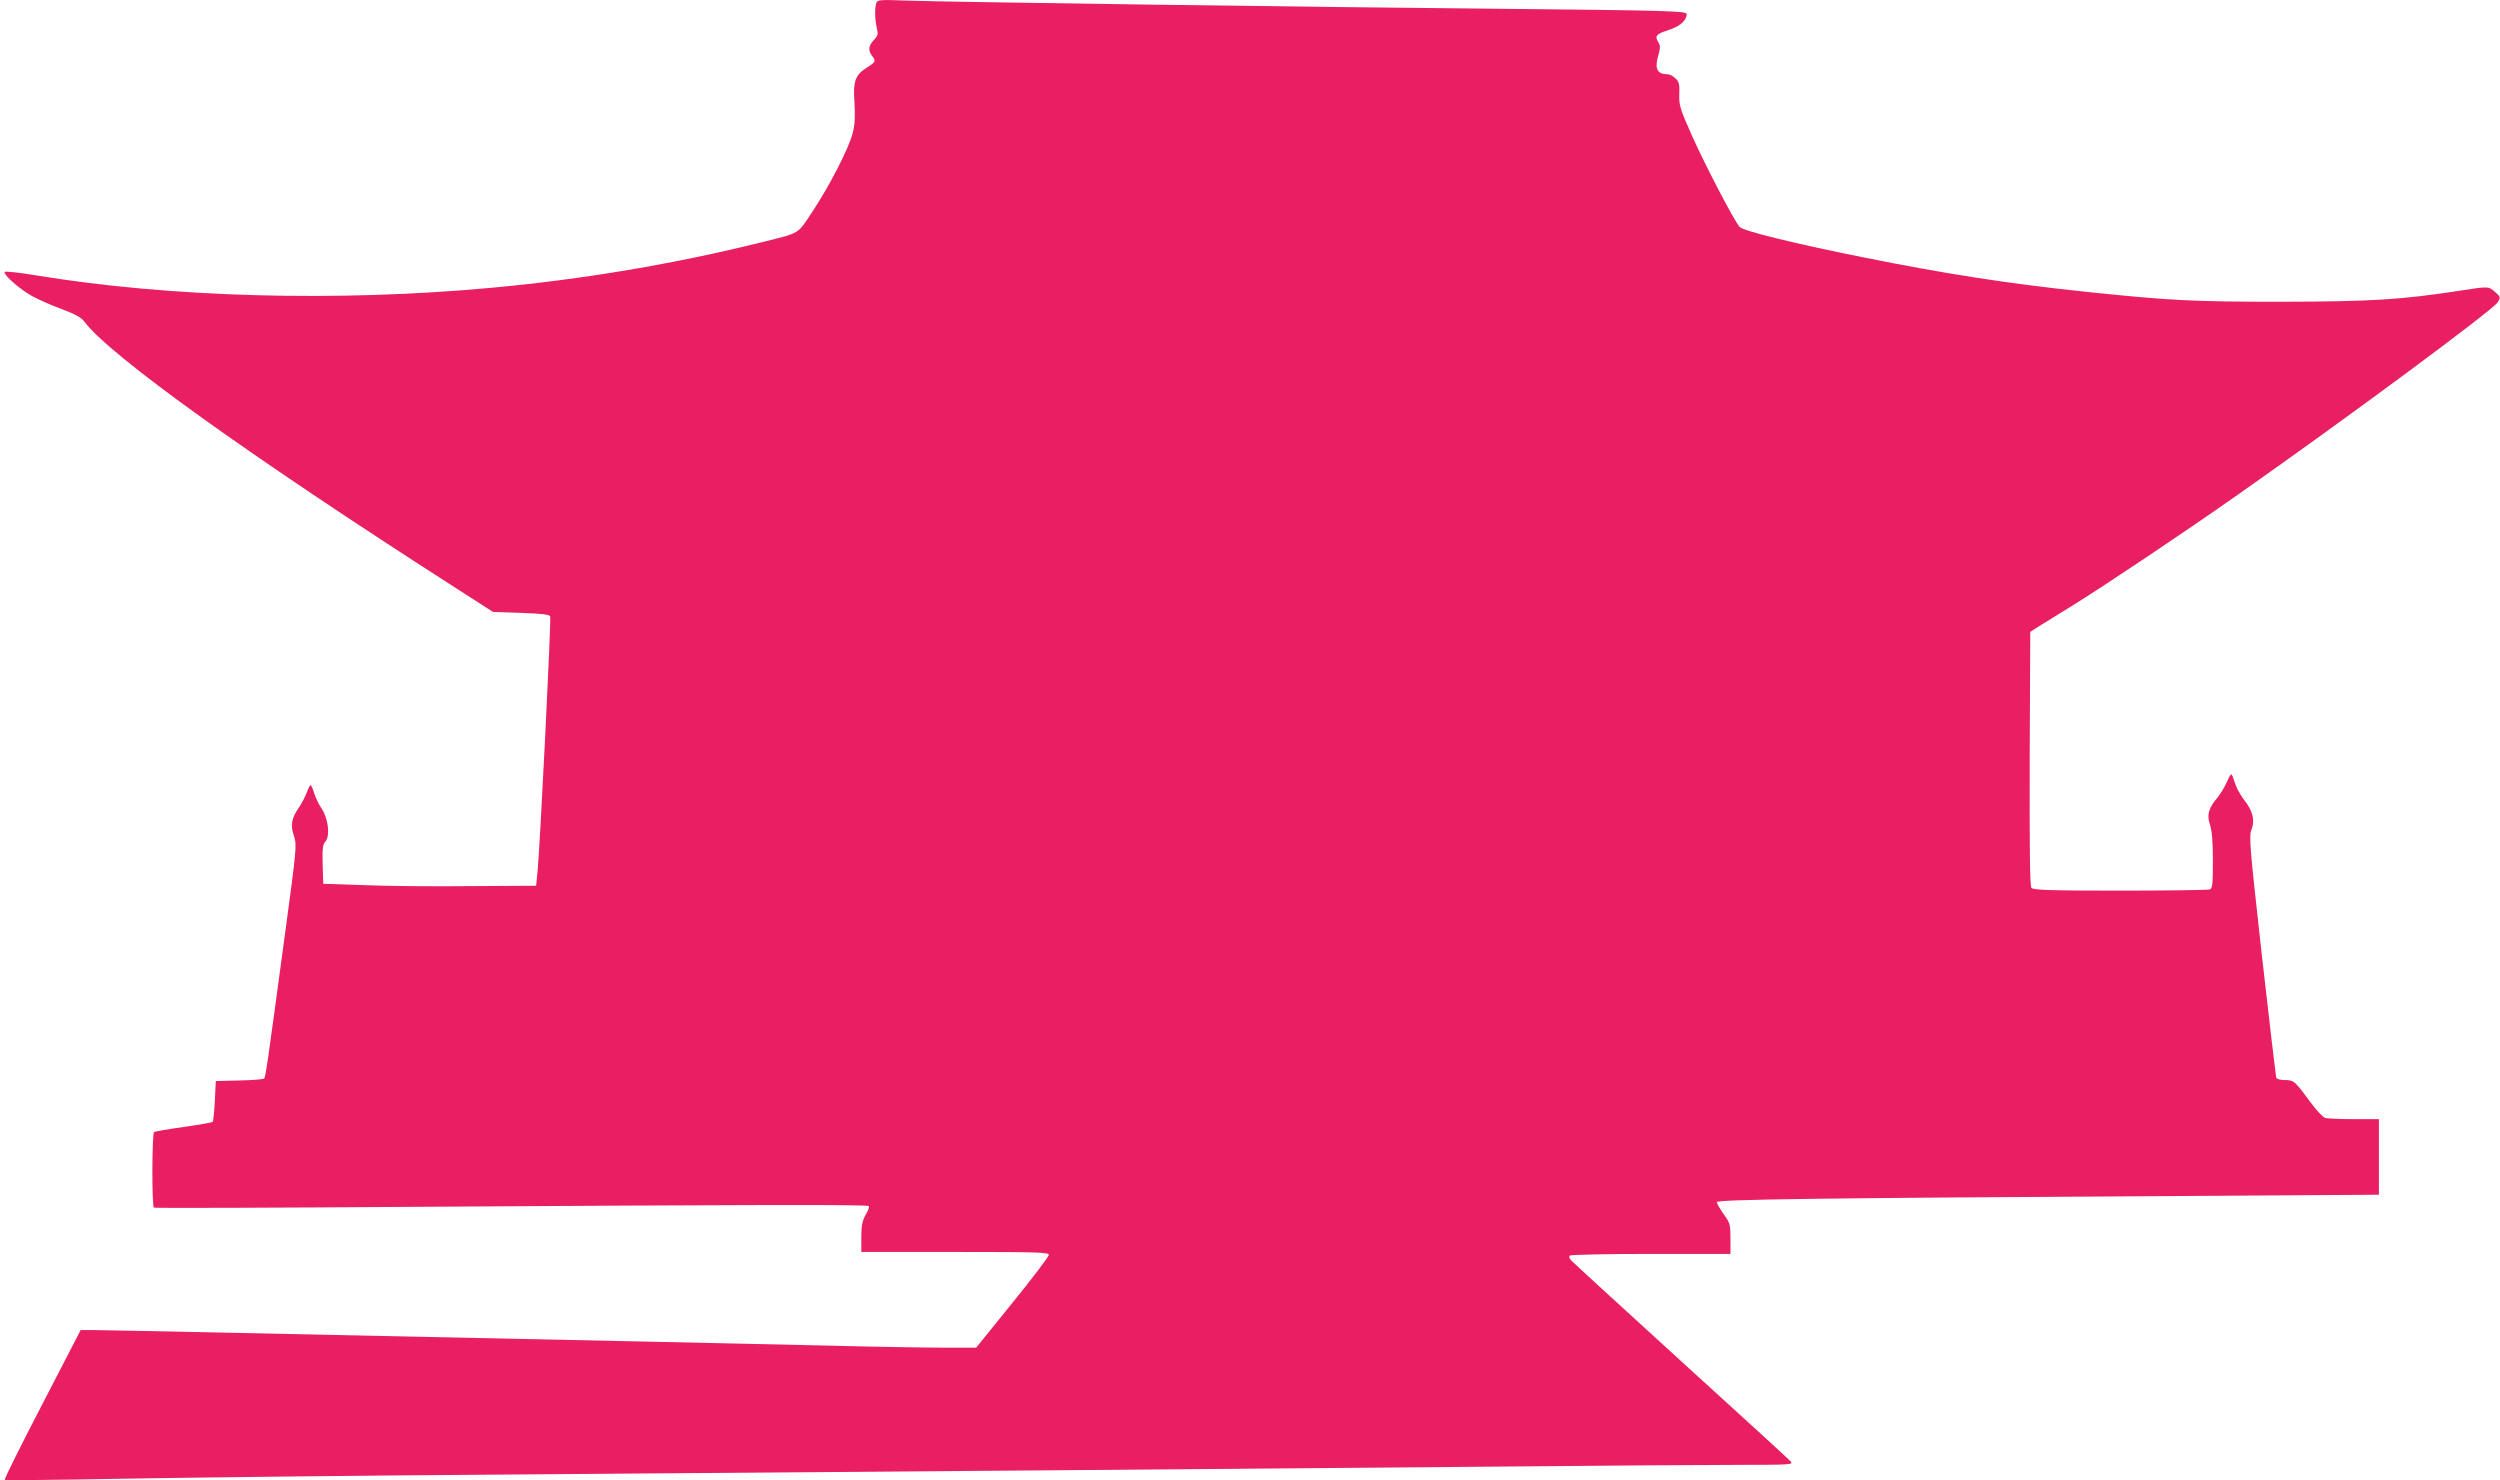 <?xml version="1.0" standalone="no"?>
<!DOCTYPE svg PUBLIC "-//W3C//DTD SVG 20010904//EN"
 "http://www.w3.org/TR/2001/REC-SVG-20010904/DTD/svg10.dtd">
<svg version="1.0" xmlns="http://www.w3.org/2000/svg"
 width="1280pt" height="758pt" viewBox="0 0 1280 758"
 preserveAspectRatio="xMidYMid meet">
<g transform="translate(0,758) scale(0.1,-0.1)"
fill="#e91e63" stroke="none">
<path d="M4487 7565 c-9 -23 -8 -83 2 -127 8 -32 6 -41 -15 -63 -28 -30 -30
-53 -9 -81 21 -27 19 -31 -25 -59 -62 -39 -73 -70 -65 -184 4 -72 2 -110 -10
-155 -20 -77 -118 -268 -205 -399 -78 -118 -61 -108 -255 -156 -449 -112 -923
-192 -1395 -235 -780 -72 -1637 -49 -2318 63 -90 15 -166 23 -168 19 -9 -14
82 -93 144 -126 34 -18 102 -48 152 -66 64 -24 97 -42 112 -63 131 -174 840
-683 1893 -1358 l199 -128 144 -5 c108 -4 145 -8 149 -18 6 -15 -53 -1196 -65
-1309 l-7 -70 -335 -2 c-184 -2 -429 0 -545 5 l-210 7 -3 99 c-2 81 0 102 14
117 25 27 15 117 -18 167 -15 21 -32 58 -39 80 -7 23 -15 42 -19 42 -3 0 -12
-17 -19 -37 -8 -21 -26 -56 -41 -78 -38 -56 -44 -89 -25 -145 15 -47 14 -60
-45 -496 -94 -697 -100 -738 -108 -746 -4 -4 -61 -9 -127 -10 l-120 -3 -5
-102 c-3 -56 -8 -104 -11 -107 -3 -3 -70 -15 -148 -26 -79 -11 -147 -23 -152
-26 -11 -6 -12 -381 -1 -387 4 -3 599 -1 1322 4 1744 11 2331 12 2338 4 4 -3
-3 -24 -16 -45 -17 -31 -22 -55 -22 -114 l0 -76 480 0 c426 0 480 -2 480 -15
0 -9 -84 -119 -186 -245 l-186 -230 -162 0 c-88 0 -348 4 -576 10 -228 5 -635
14 -905 20 -519 11 -1002 21 -2119 45 -379 8 -720 15 -756 15 l-67 0 -197
-381 c-109 -209 -195 -383 -192 -386 3 -3 276 0 608 6 332 6 1193 16 1913 21
2142 16 3821 30 5000 40 611 6 1229 10 1374 10 246 0 263 1 250 17 -8 9 -261
241 -564 516 -302 275 -555 507 -562 515 -7 8 -10 19 -7 23 3 5 189 9 415 9
l409 0 0 78 c0 72 -2 80 -35 126 -19 27 -35 55 -35 61 0 14 523 21 2308 31
l1082 7 0 194 0 193 -127 0 c-71 0 -137 3 -148 6 -11 3 -45 39 -75 80 -80 109
-85 114 -131 114 -24 0 -42 5 -45 13 -2 8 -35 288 -73 623 -63 567 -67 612
-53 647 18 47 6 96 -37 150 -15 20 -34 51 -41 69 -6 18 -15 42 -19 53 -7 17
-11 13 -29 -28 -12 -27 -34 -63 -48 -80 -47 -55 -56 -90 -39 -139 10 -30 15
-85 15 -184 0 -120 -2 -143 -16 -148 -9 -3 -215 -6 -459 -6 -361 0 -445 3
-454 14 -8 9 -10 191 -9 662 l3 649 47 30 c26 16 98 61 160 99 164 101 578
378 854 572 570 400 1308 947 1332 986 16 26 15 28 -13 53 -36 30 -30 30 -191
5 -295 -45 -449 -54 -904 -55 -453 0 -570 6 -1000 51 -391 41 -715 91 -1133
175 -350 70 -622 136 -640 157 -28 31 -175 313 -244 467 -61 138 -67 155 -65
212 2 52 -1 65 -20 82 -12 12 -30 21 -41 21 -54 0 -67 30 -45 102 9 31 9 44 0
59 -21 33 -13 45 42 62 61 20 91 42 100 73 7 22 4 22 -146 28 -84 3 -448 8
-808 11 -908 8 -2864 35 -3041 42 -131 5 -147 4 -152 -12z"/>
</g>
</svg>
